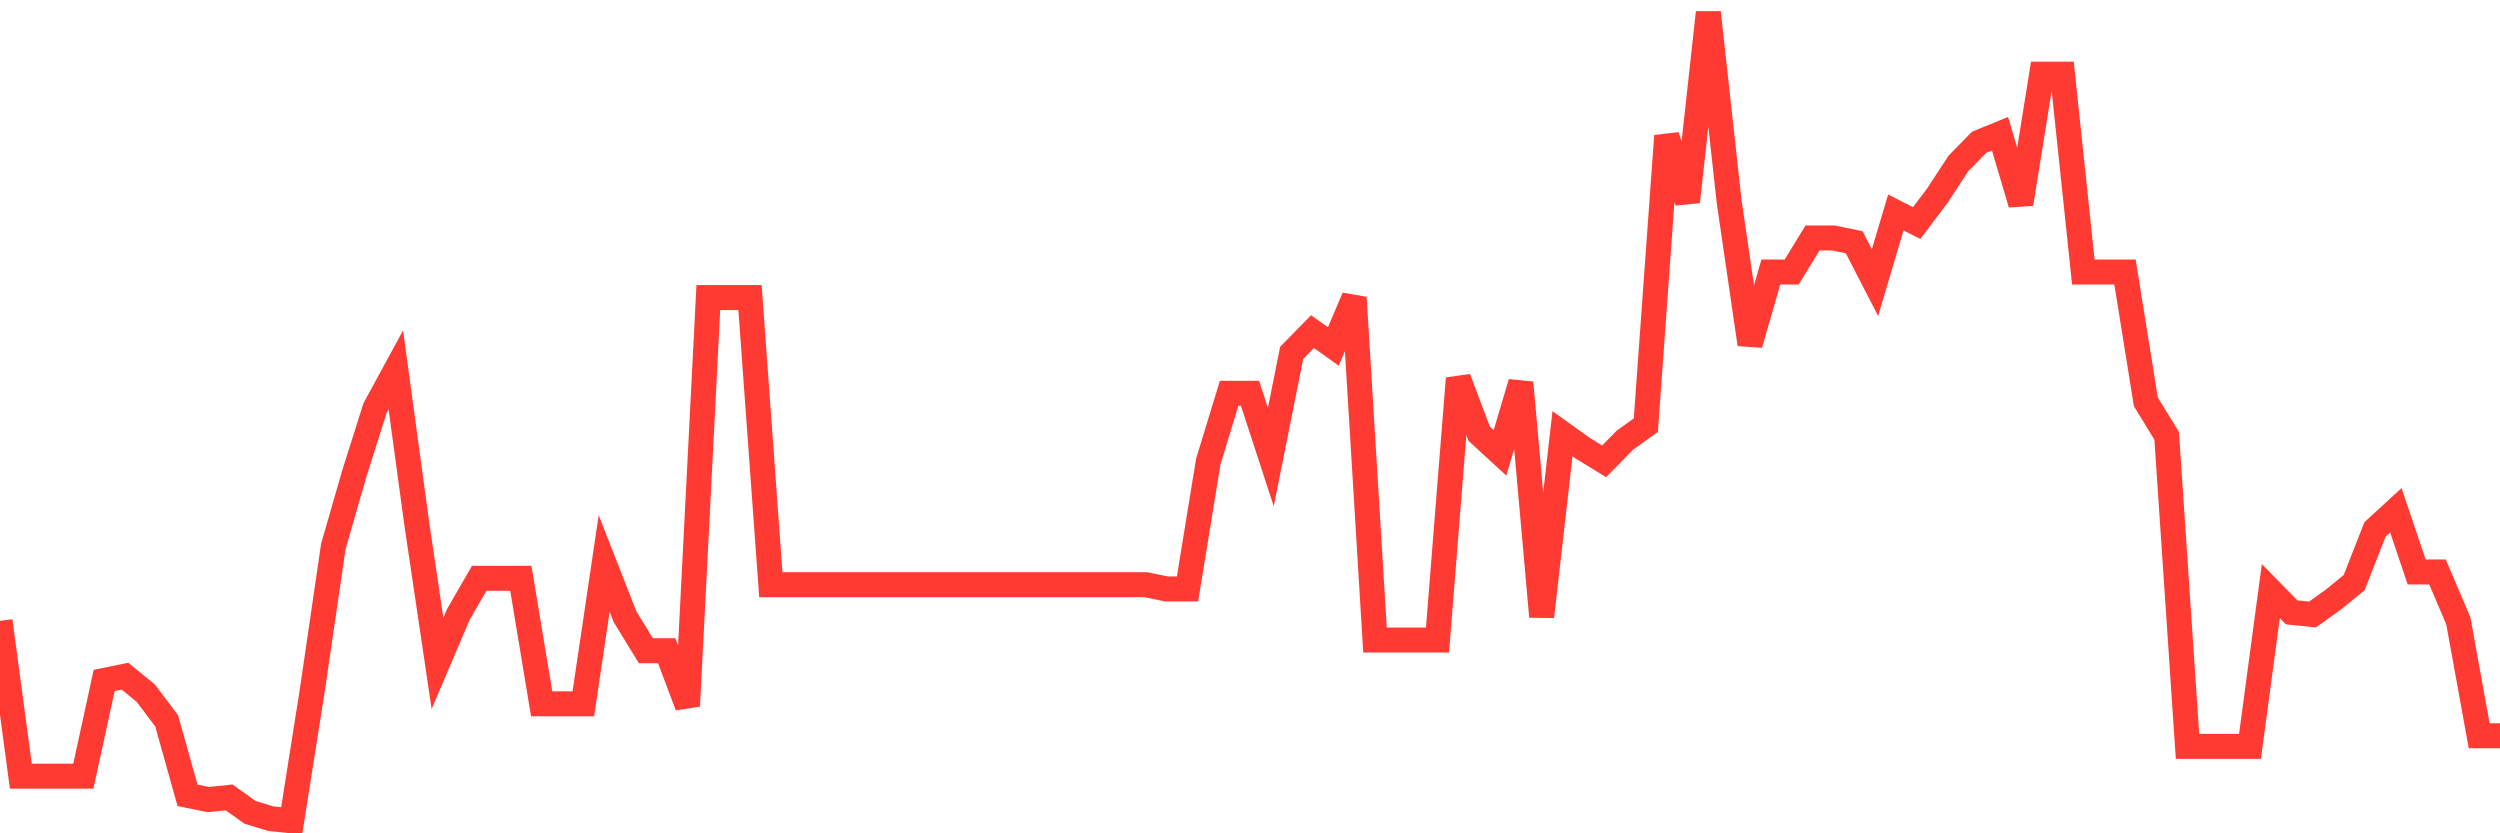 <svg
  xmlns="http://www.w3.org/2000/svg"
  xmlns:xlink="http://www.w3.org/1999/xlink"
  width="120"
  height="40"
  viewBox="0 0 120 40"
  preserveAspectRatio="none"
>
  <polyline
    points="0,29.802 1,37.256 2,37.256 3,37.256 4,37.256 5,32.661 6,32.457 7,33.274 8,34.601 9,38.175 10,38.379 11,38.277 12,38.992 13,39.298 14,39.4 15,33.069 16,26.228 17,22.757 18,19.592 19,17.754 20,25.105 21,31.844 22,29.496 23,27.76 24,27.76 25,27.76 26,33.784 27,33.784 28,33.784 29,27.045 30,29.598 31,31.232 32,31.232 33,33.886 34,14.282 35,14.282 36,14.282 37,28.066 38,28.066 39,28.066 40,28.066 41,28.066 42,28.066 43,28.066 44,28.066 45,28.066 46,28.066 47,28.066 48,28.066 49,28.066 50,28.066 51,28.066 52,28.066 53,28.066 54,28.066 55,28.066 56,28.271 57,28.271 58,22.144 59,18.877 60,18.877 61,21.94 62,16.937 63,15.916 64,16.631 65,14.282 66,30.721 67,30.721 68,30.721 69,30.721 70,18.162 71,20.817 72,21.736 73,18.366 74,29.598 75,20.817 76,21.532 77,22.144 78,21.123 79,20.408 80,6.522 81,9.687 82,0.6 83,9.687 84,16.528 85,13.057 86,13.057 87,11.423 88,11.423 89,11.627 90,13.567 91,10.198 92,10.708 93,9.381 94,7.849 95,6.828 96,6.42 97,9.789 98,3.561 99,3.561 100,13.057 101,13.057 102,13.057 103,19.285 104,20.919 105,35.826 106,35.826 107,35.826 108,35.826 109,28.373 110,29.394 111,29.496 112,28.781 113,27.964 114,25.412 115,24.493 116,27.454 117,27.454 118,29.802 119,35.316 120,35.316"
    fill="none"
    stroke="#ff3a33"
    stroke-width="1.2"
  >
  </polyline>
</svg>
